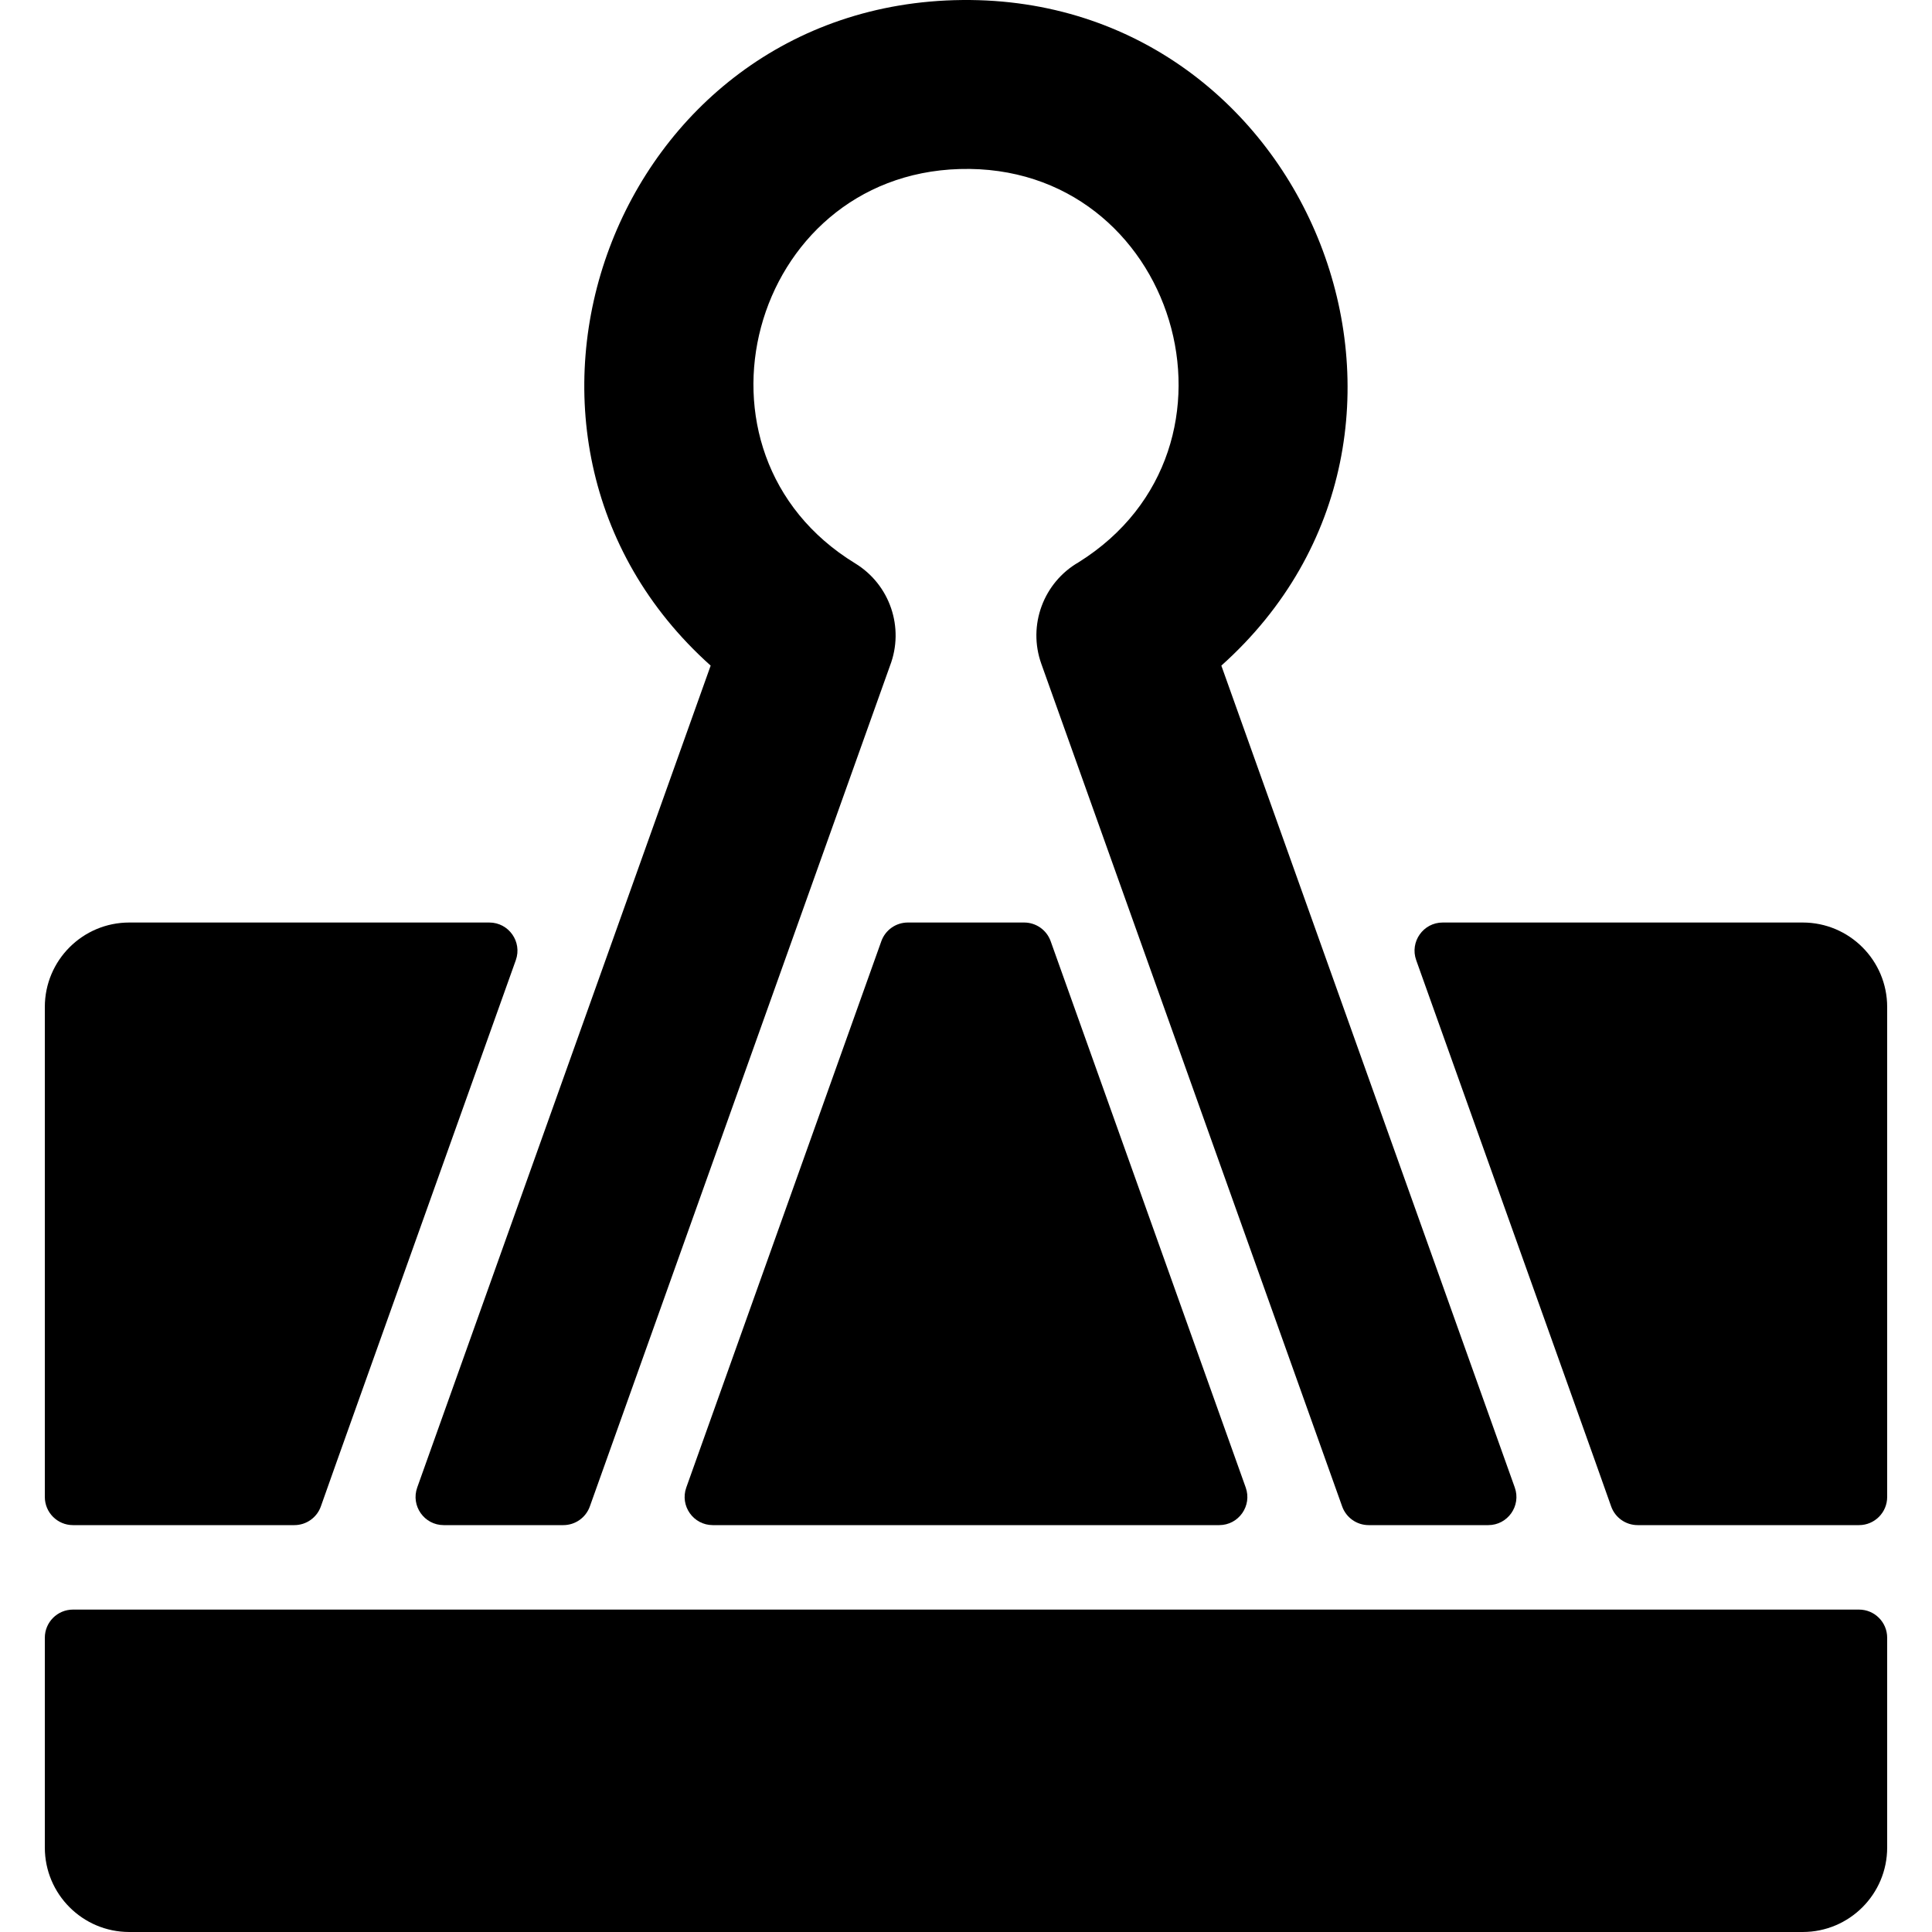 <?xml version="1.0" encoding="iso-8859-1"?>
<!-- Uploaded to: SVG Repo, www.svgrepo.com, Generator: SVG Repo Mixer Tools -->
<svg fill="#000000" height="800px" width="800px" version="1.1" id="Layer_1" xmlns="http://www.w3.org/2000/svg" xmlns:xlink="http://www.w3.org/1999/xlink" 
	 viewBox="0 0 511.999 511.999" xml:space="preserve">
<g>
	<g>
		<g>
			<path d="M492.658,426.557H19.341c-4.122,0-7.461,3.341-7.461,7.461v55.597c0,12.362,10.022,22.384,22.384,22.384h443.471
				c12.362,0,22.384-10.022,22.384-22.384v-55.597C500.12,429.898,496.778,426.557,492.658,426.557z"/>
			<path d="M271.411,244.477h-30.823c-3.153,0-5.966,1.982-7.027,4.953l-51.687,144.772c-1.734,4.859,1.868,9.97,7.027,9.97h134.198
				c5.16,0,8.763-5.111,7.027-9.97L278.436,249.43C277.378,246.461,274.565,244.477,271.411,244.477z"/>
			<path d="M19.341,404.172H78c3.17,0,5.989-1.991,7.038-4.981c3.237-9.233,14.035-39.373,51.656-144.735
				c1.736-4.859-1.864-9.979-7.024-9.979H34.264c-12.362,0-22.384,10.022-22.384,22.384v129.849
				C11.88,400.832,15.221,404.172,19.341,404.172z"/>
			<path d="M477.735,244.477h-95.404c-5.16,0-8.76,5.119-7.024,9.979c37.597,105.295,48.41,135.482,51.656,144.736
				c1.049,2.991,3.868,4.98,7.036,4.98h58.659c4.12,0,7.461-3.34,7.461-7.461V266.862C500.12,254.5,490.097,244.477,477.735,244.477
				z"/>
			<path d="M188.333,176.393l-77.766,217.809c-1.736,4.859,1.867,9.97,7.027,9.97h31.692c3.153,0,5.966-1.983,7.027-4.953
				l79.548-222.802c3.858-10.046,0.013-21.467-9.224-27.115c-47.912-29.291-27.855-102.891,27.687-104.51
				c57.304-1.67,80.126,73.858,31.513,104.216c-9.279,5.354-13.538,16.654-9.878,26.906l79.727,223.305
				c1.06,2.97,3.872,4.953,7.027,4.953h31.692c5.159,0,8.761-5.111,7.027-9.97l-77.765-217.808
				c69.165-61.867,23.66-177.299-68.681-176.389C162.57,0.917,120.332,115.569,188.333,176.393z"/>
		</g>
	</g>
</g>
</svg>